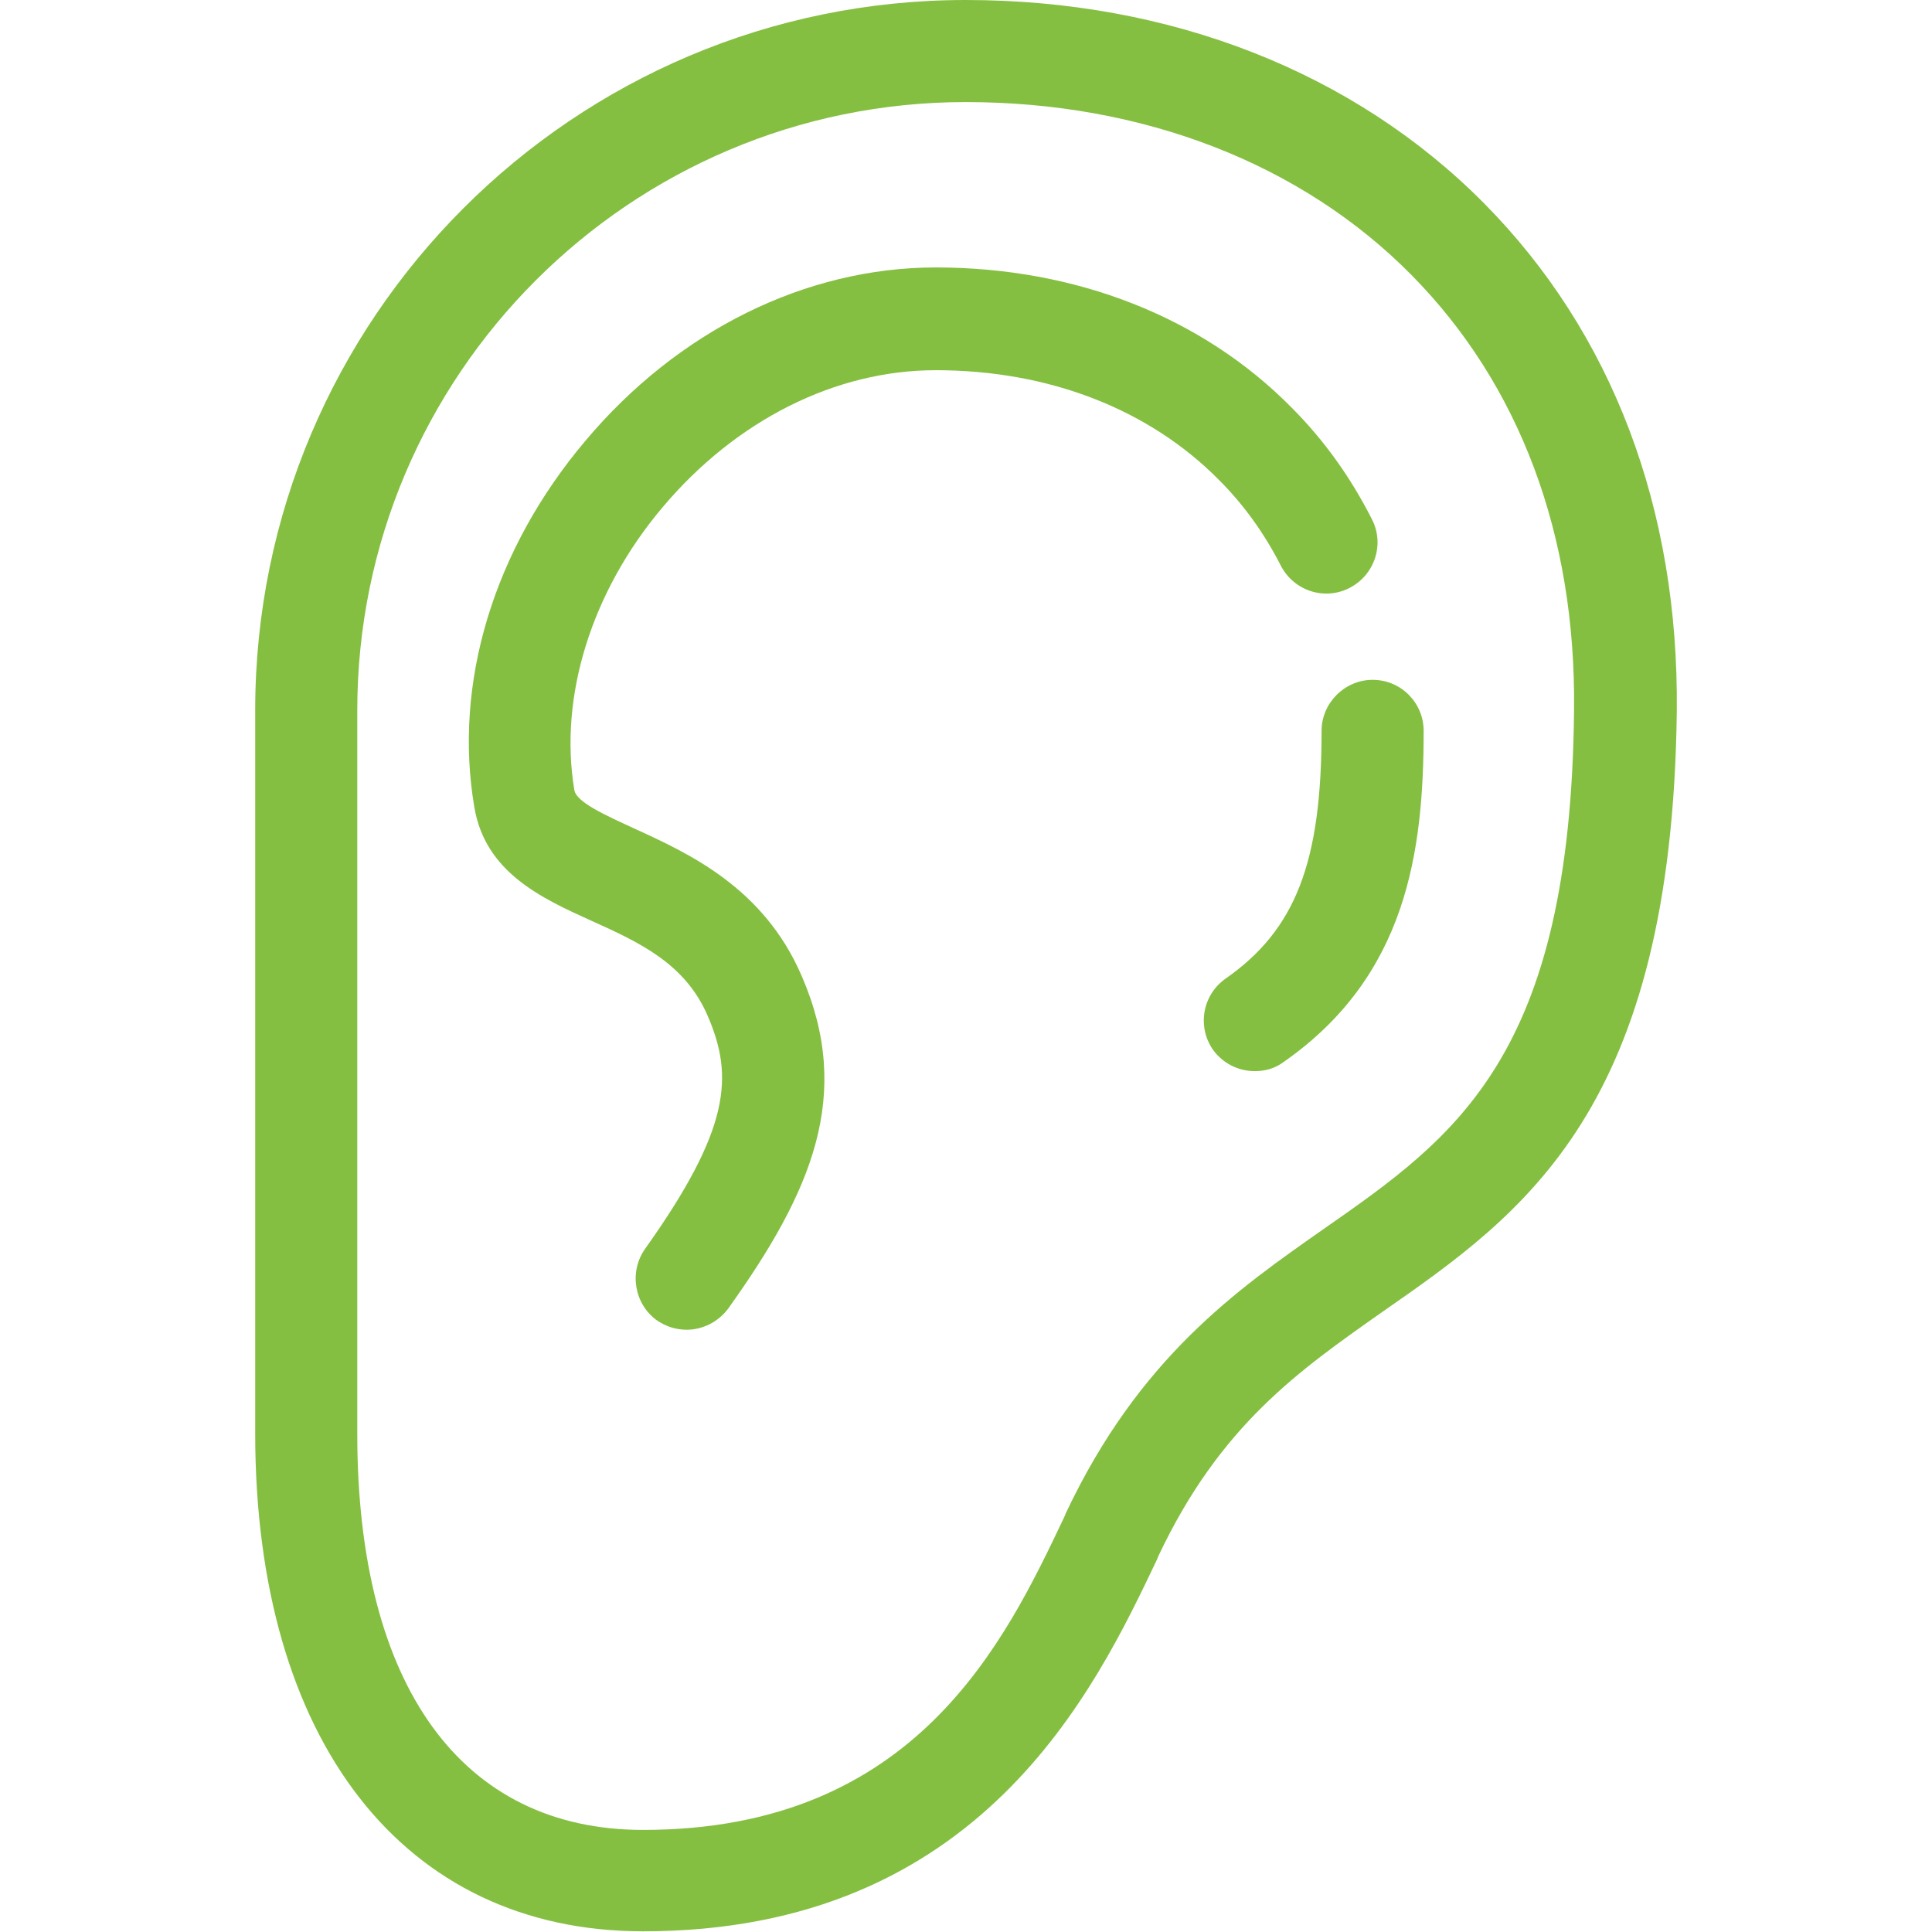 <?xml version="1.0" encoding="utf-8"?>
<!-- Generator: Adobe Illustrator 22.1.0, SVG Export Plug-In . SVG Version: 6.00 Build 0)  -->
<svg version="1.1" id="Capa_1" xmlns="http://www.w3.org/2000/svg" xmlns:xlink="http://www.w3.org/1999/xlink" x="0px" y="0px"
	 viewBox="0 0 283.9 283.9" style="enable-background:new 0 0 283.9 283.9;" xml:space="preserve">
<style type="text/css">
	.st0{fill:#85BF41;}
</style>
<g>
	<g>
		<path class="st0" d="M218.1,29.9C199,10.6,172,0,141.9,0C84.3,0,37.5,46.8,37.5,104.4v106.2c0,45.2,21.8,73.2,57,73.2
			c49.6,0,66.4-35.5,75.5-54.6l0.2-0.5c9.1-19.3,20.7-27.3,32.9-35.9c21-14.6,42.6-29.8,43.3-88.3C246.7,74.7,236.9,48.9,218.1,29.9
			z M194.5,180.6c-12.7,8.9-27.1,18.9-37.9,41.8l-0.2,0.5c-8.7,18.3-21.8,46-61.9,46c-26.7,0-42-21.2-42-58.2V104.4
			c0-49.3,40.1-89.4,89.4-89.4c26,0,49.3,9,65.5,25.4c15.9,16.1,24.2,38.2,23.9,64C230.8,155.2,214,167,194.5,180.6z"/>
	</g>
	<g>
		<path class="st0" d="M188.2,83.1c1.9,3.7,6.4,5.2,10.1,3.3c3.7-1.9,5.2-6.4,3.3-10.1c-3.1-6.1-7-11.6-11.8-16.4
			c-13.1-13.3-31.7-20.6-52.3-20.6c-19.1,0-37.9,9.3-51.5,25.5c-13.5,16-19.4,35.6-16.3,53.8c1.6,9.6,9.9,13.4,17.2,16.7
			c7.1,3.2,13.8,6.3,17.1,14c3.8,8.8,3.4,16.5-9.2,34.2c-2.4,3.4-1.6,8.1,1.7,10.5c1.3,0.9,2.8,1.4,4.4,1.4c2.3,0,4.6-1.1,6.1-3.1
			c12.3-17.2,18.4-31.4,10.8-48.9c-5.6-13-16.6-18-24.7-21.7c-4.1-1.9-8.4-3.8-8.7-5.6c-2.3-13.7,2.5-29.2,13-41.6
			c10.8-12.8,25.4-20.1,40.1-20.1c16.6,0,31.3,5.7,41.6,16.1C182.8,74.2,185.8,78.4,188.2,83.1z"/>
	</g>
	<g>
		<path class="st0" d="M201.7,99.9c-4.1,0-7.5,3.4-7.5,7.5c0,19.3-3.8,29.2-14.1,36.4c-3.4,2.4-4.2,7-1.9,10.4
			c1.5,2.1,3.8,3.2,6.2,3.2c1.5,0,3-0.4,4.3-1.4c18-12.6,20.5-30.8,20.5-48.6C209.2,103.3,205.9,99.9,201.7,99.9z"/>
	</g>
</g>
</svg>
